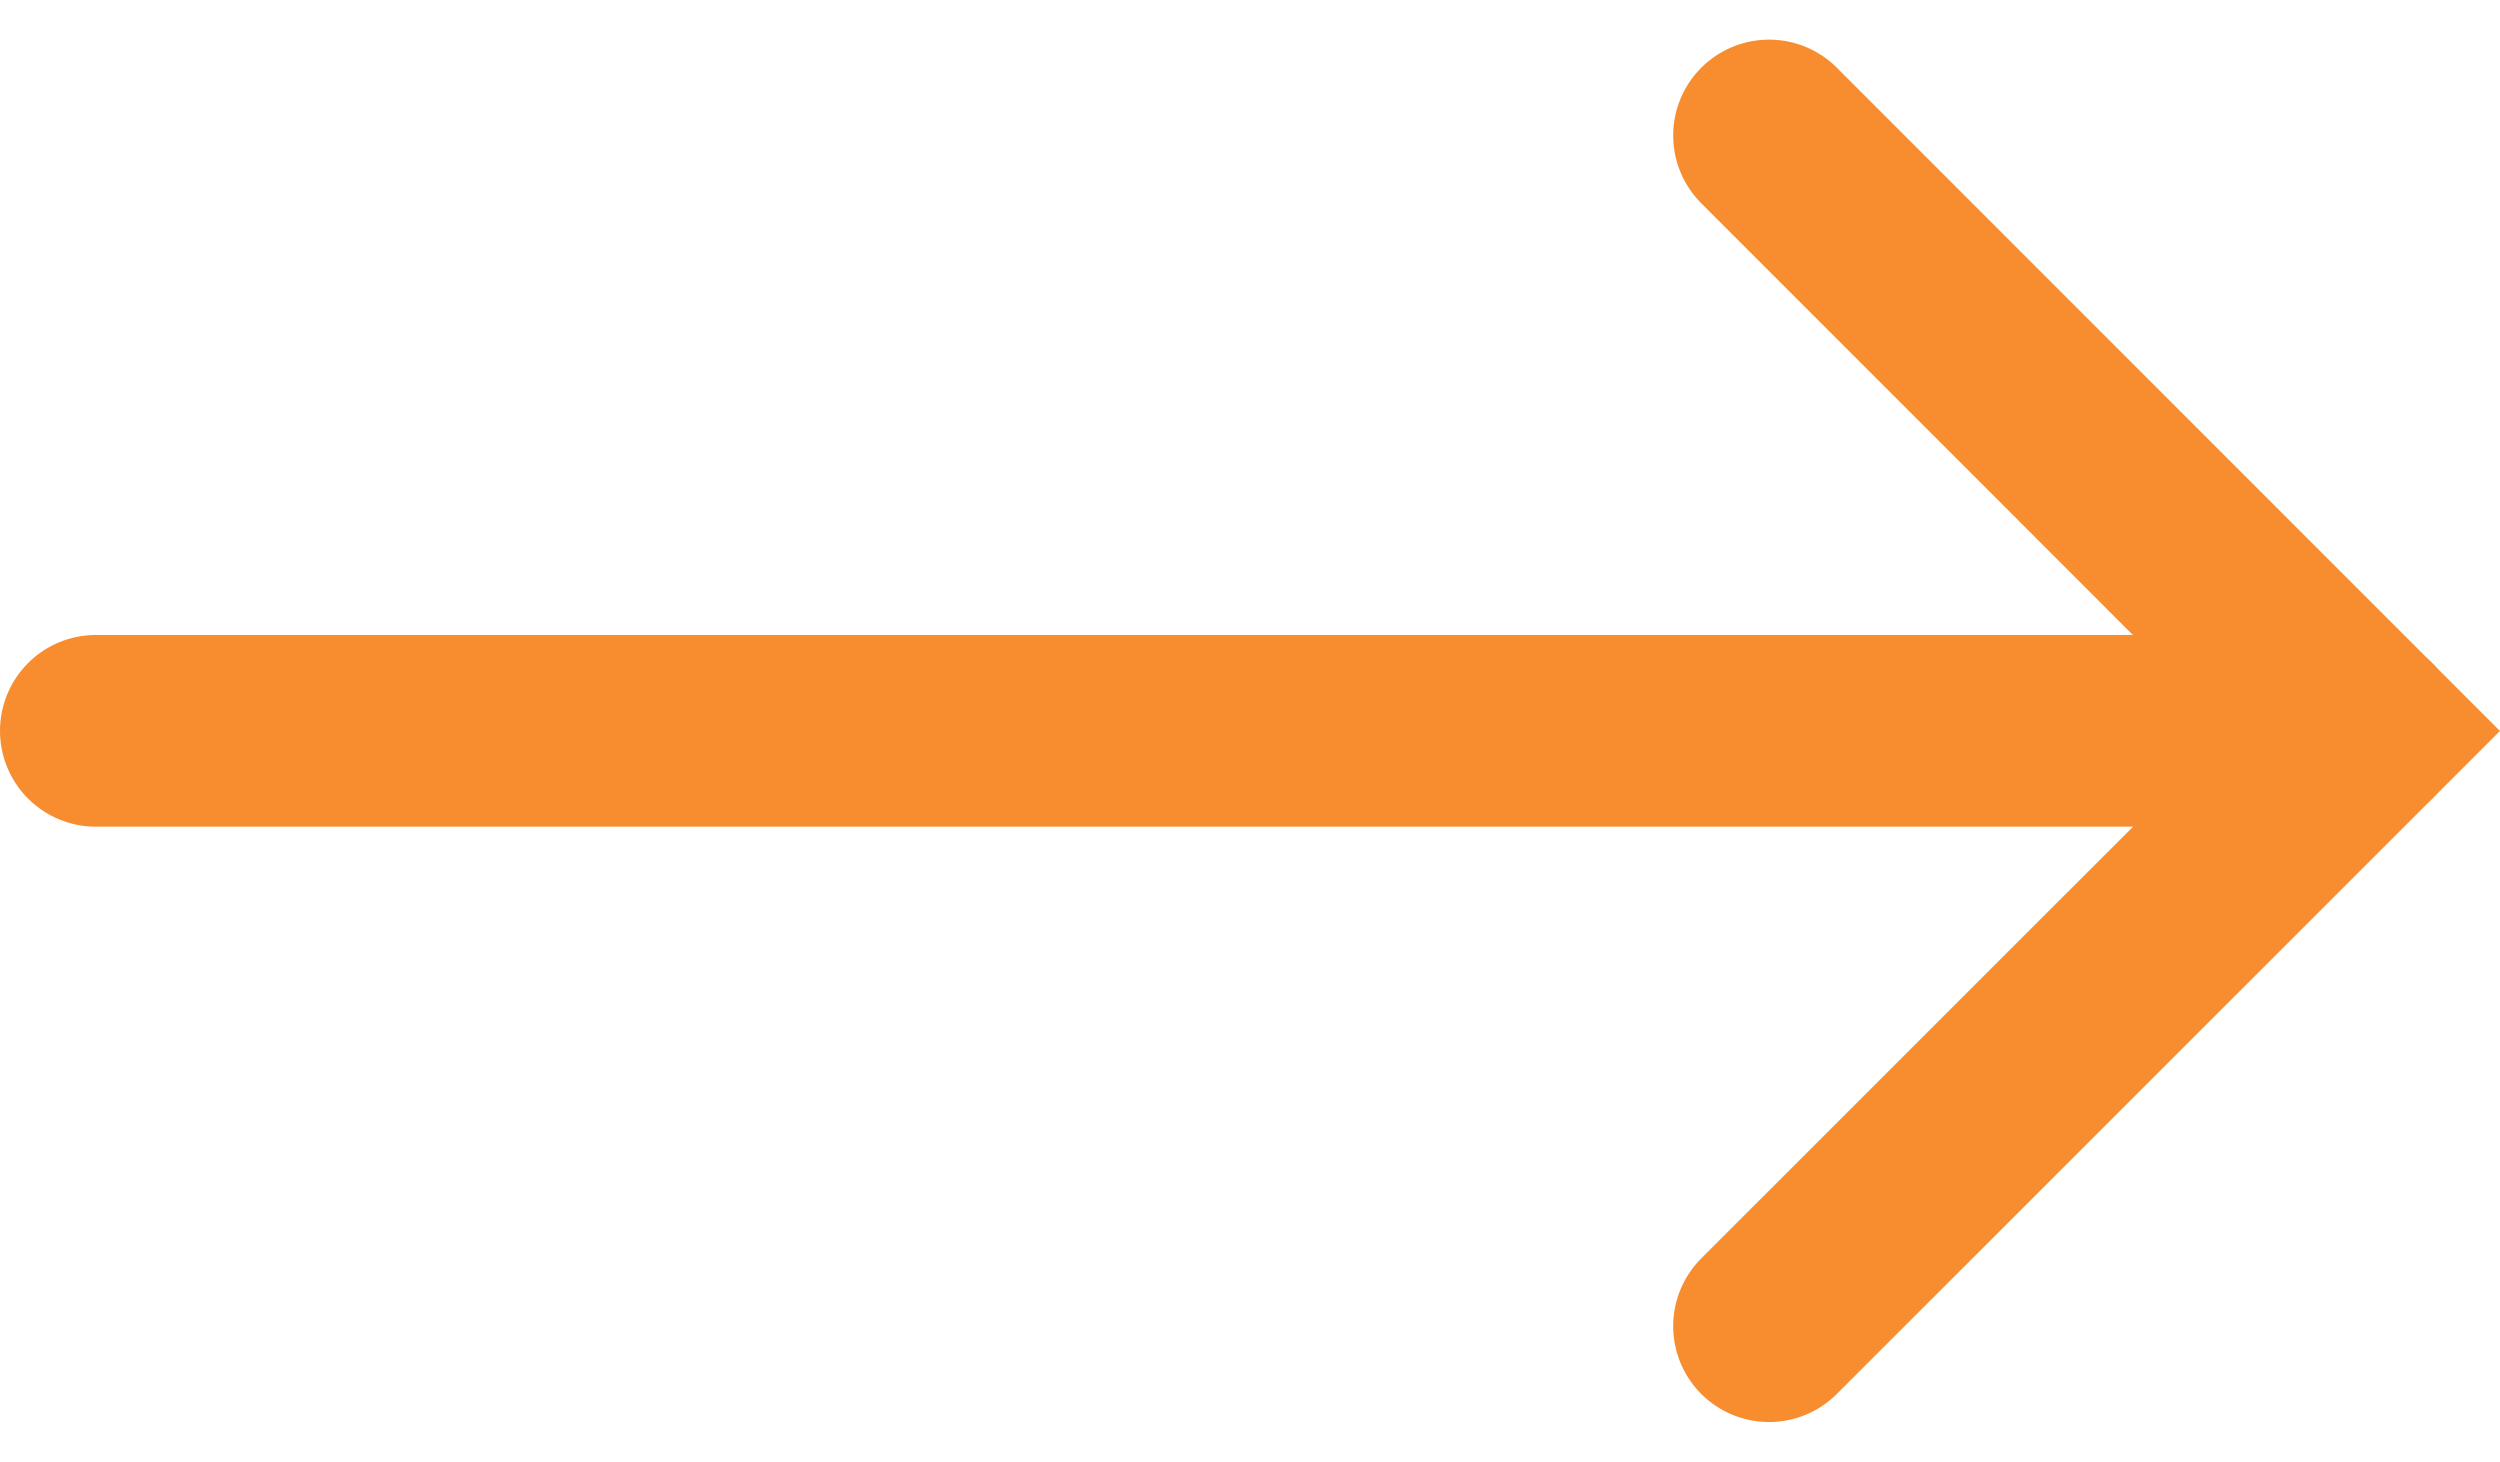 <svg xmlns="http://www.w3.org/2000/svg" width="19.56" height="11.437" viewBox="0 0 19.56 11.437">
  <g id="Group_152092" data-name="Group 152092" transform="translate(-158.5 -1030.291)">
    <path id="Path_92" data-name="Path 92" d="M9.316,0,4.657,4.658,0,0" transform="translate(172.341 1040.667) rotate(-90)" fill="none" stroke="#f78d2f" stroke-linecap="round" stroke-miterlimit="10" stroke-width="1.5"/>
    <line id="Line_412" data-name="Line 412" x1="17.749" transform="translate(159.25 1036.009)" fill="none" stroke="#f78d2f" stroke-linecap="round" stroke-miterlimit="10" stroke-width="1.5"/>
  </g>
</svg>
